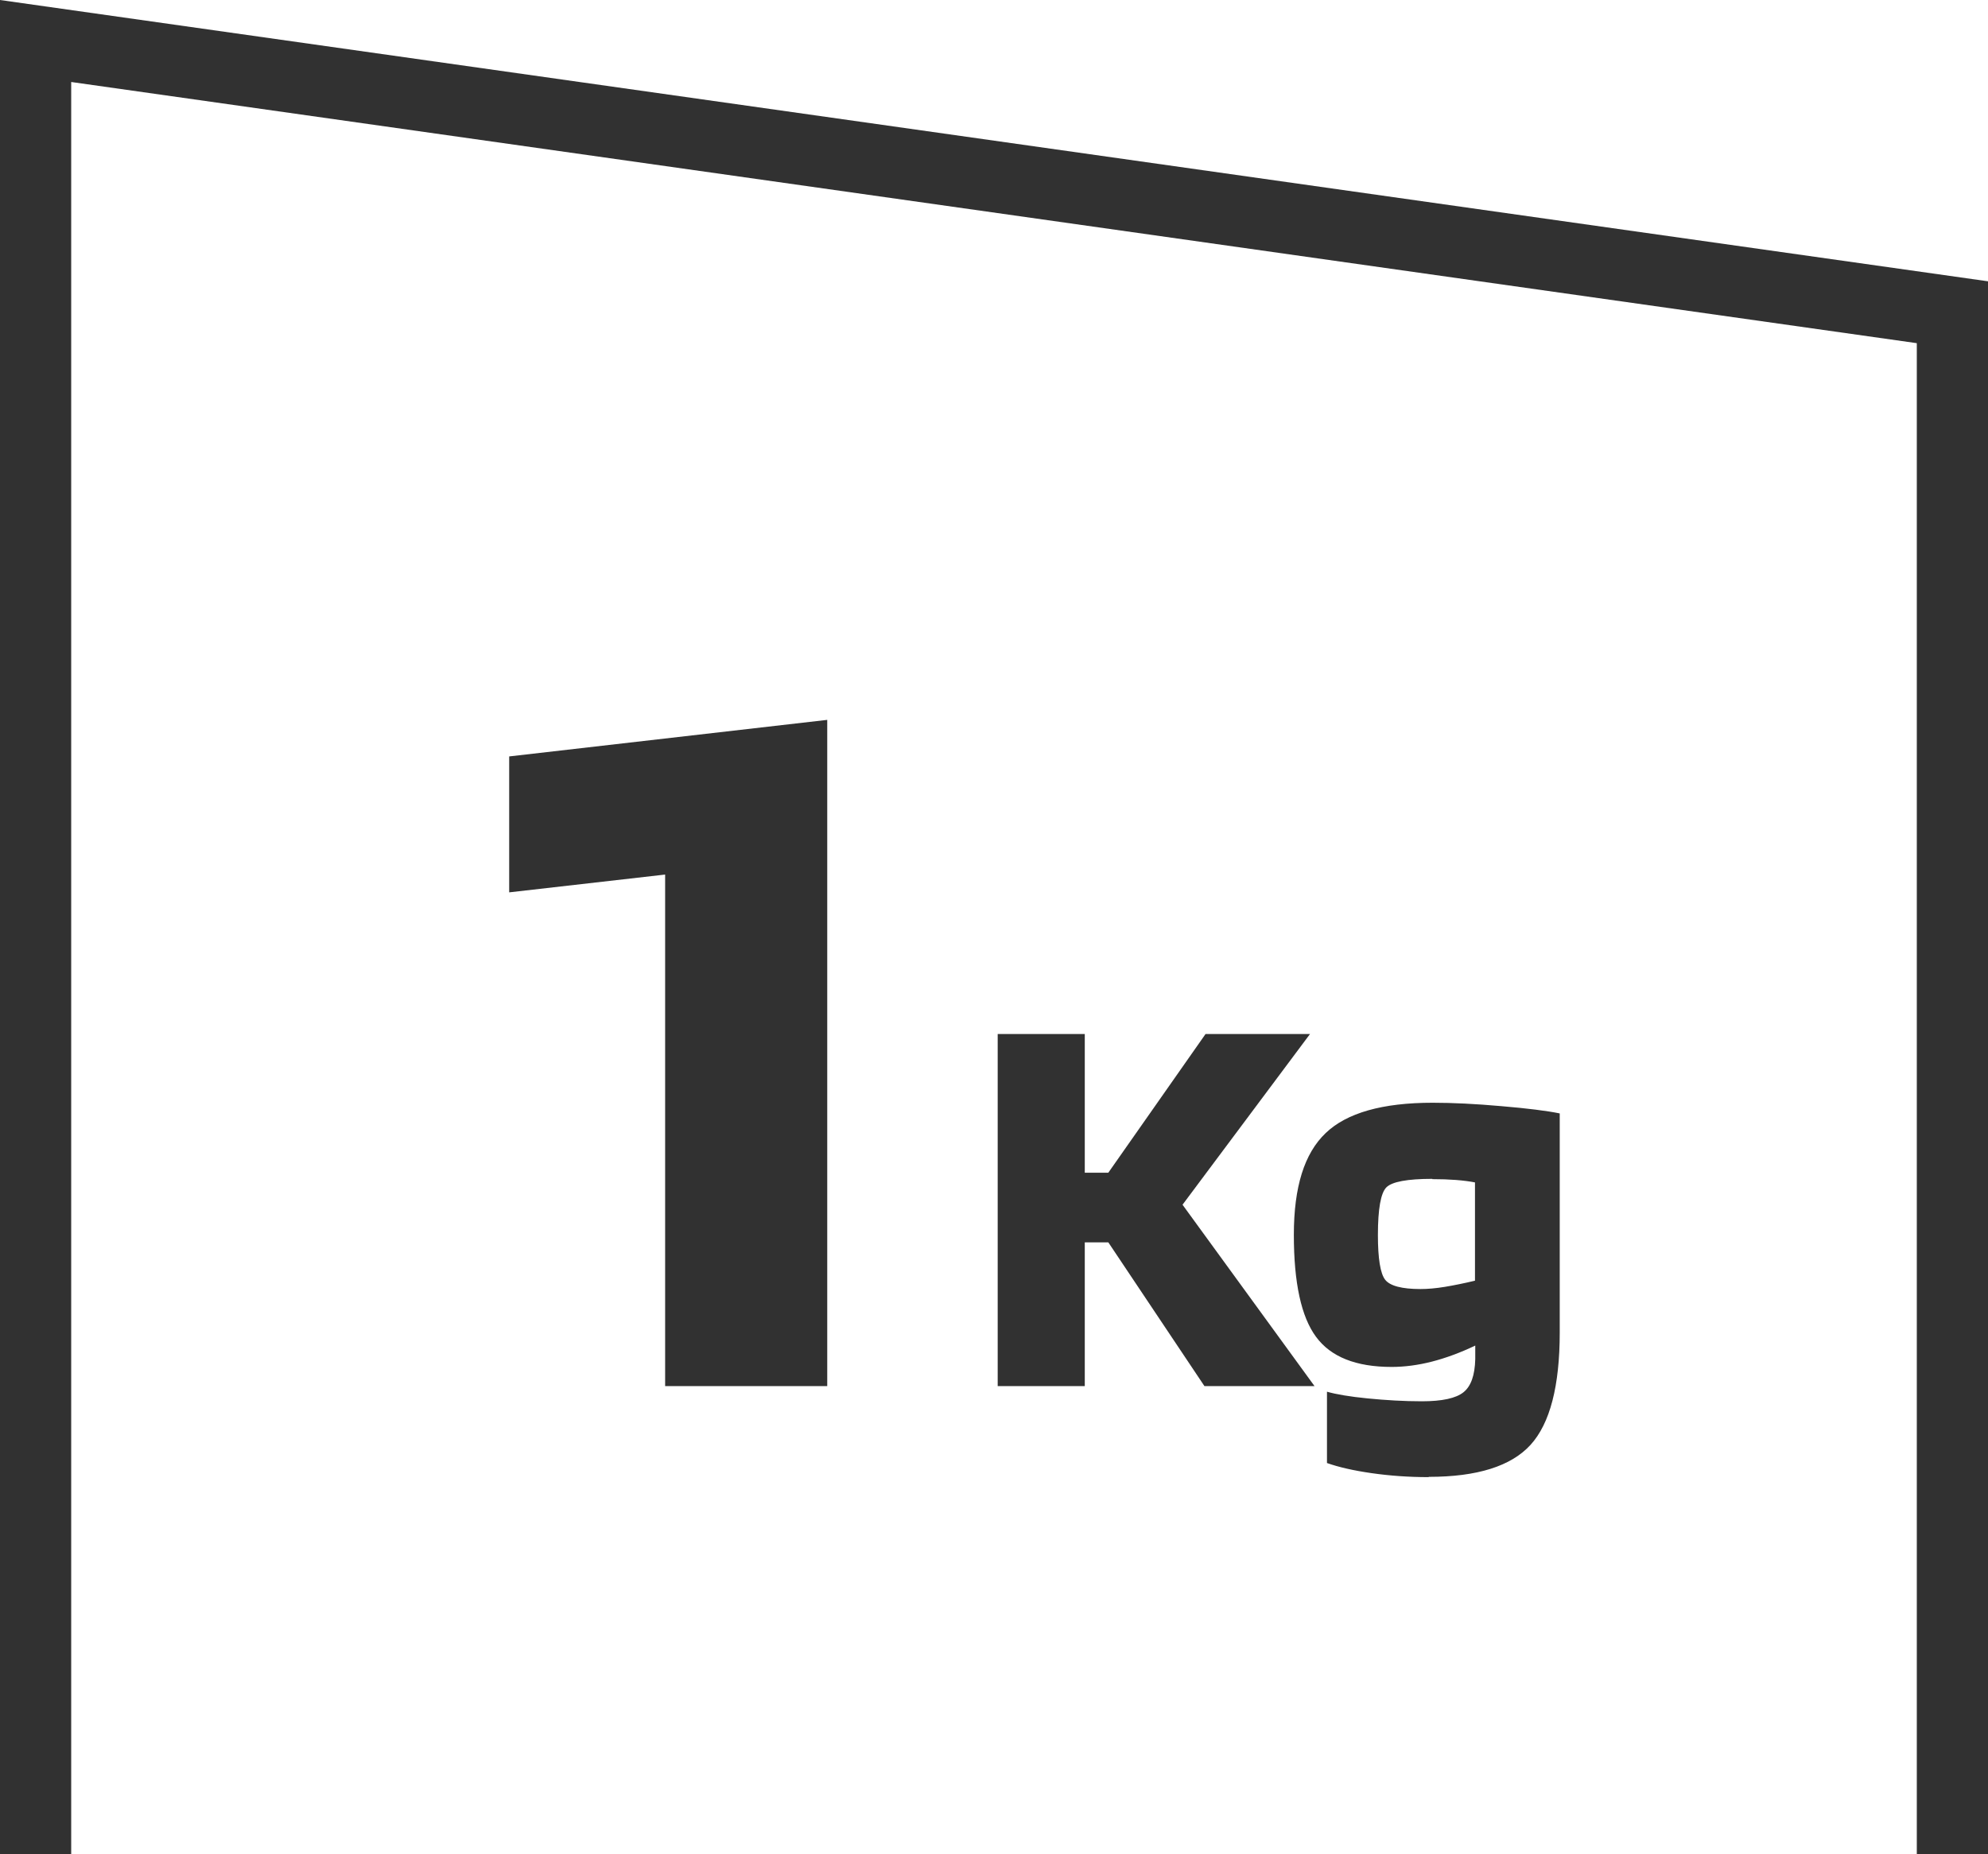 <svg xmlns="http://www.w3.org/2000/svg" id="Livello_2" data-name="Livello 2" viewBox="0 0 145.2 135.45"><defs><style>      .cls-1 {        fill: #313131;        stroke-width: 0px;      }    </style></defs><g id="Livello_1-2" data-name="Livello 1"><g><polygon class="cls-1" points="145.2 135.45 140 135.45 140 25.07 5.2 5.99 5.2 135.45 0 135.45 0 0 145.2 20.55 145.2 135.45"></polygon><g><path class="cls-1" d="M60.42,101.26h-11.84v-37.37l-11.39,1.3v-9.93l23.23-2.67v48.67Z"></path><g><path class="cls-1" d="M86.37,88.01l9.64,13.25h-8.04l-7.02-10.5h-1.72v10.5h-6.36v-25.72h6.36v10.13h1.72l7.1-10.13h7.63l-9.31,12.47Z"></path><path class="cls-1" d="M104.34,107.91c-1.45,0-2.84-.1-4.16-.29-1.33-.19-2.41-.44-3.26-.74v-5.21c.66.19,1.65.36,2.97.49s2.65.21,3.96.21c1.48,0,2.49-.22,3.04-.66.55-.44.83-1.24.86-2.42v-.99c-1.09.52-2.15.91-3.16,1.17-1.01.26-2,.39-2.95.39-2.6,0-4.44-.73-5.52-2.2-1.08-1.46-1.62-3.94-1.62-7.45s.77-5.95,2.32-7.43c1.54-1.48,4.15-2.22,7.82-2.22,1.45,0,3.12.08,5.03.25,1.9.16,3.32.34,4.25.53v16c0,3.91-.71,6.65-2.13,8.21-1.42,1.56-3.9,2.34-7.43,2.34ZM104.62,86.12c-1.83,0-2.95.21-3.36.62-.41.41-.62,1.57-.62,3.49,0,1.72.18,2.81.53,3.26.35.45,1.22.68,2.58.68.52,0,1.11-.05,1.78-.16.67-.11,1.4-.26,2.2-.45v-7.18c-.41-.08-.88-.14-1.4-.18-.52-.04-1.09-.06-1.72-.06Z"></path></g></g></g></g></svg>